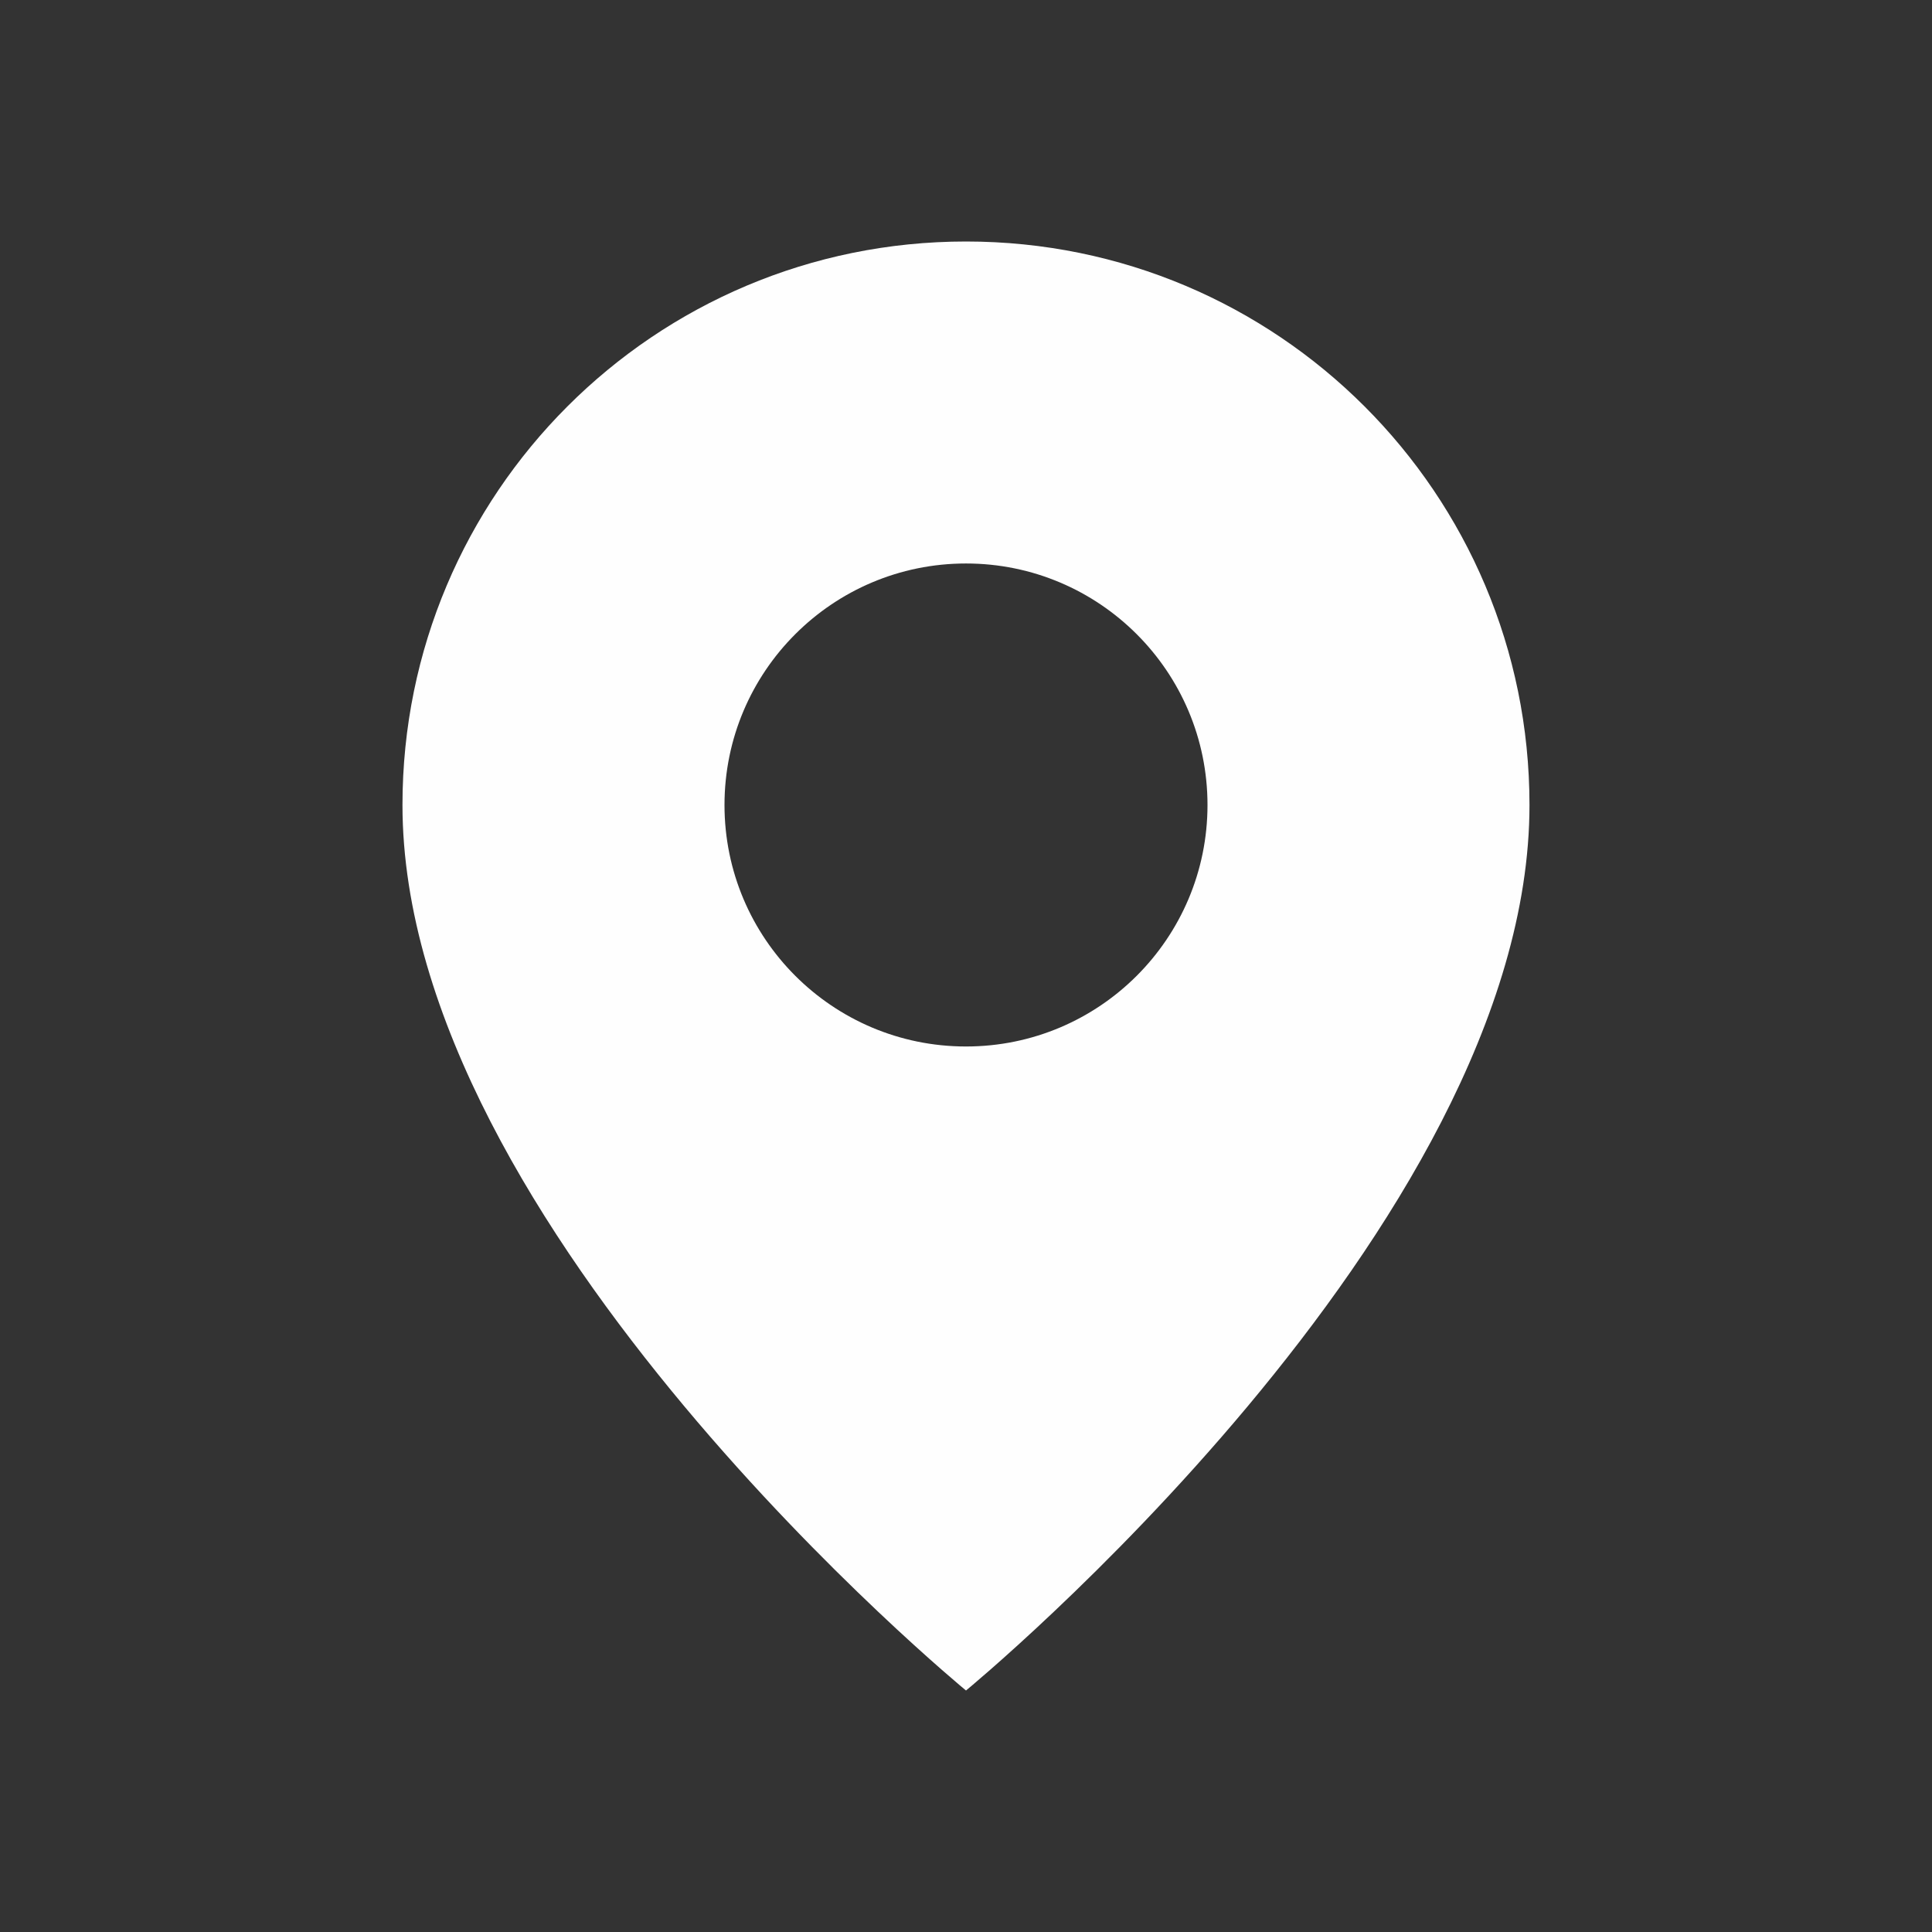 <svg width="44" height="44" viewBox="0 0 44 44" fill="none" xmlns="http://www.w3.org/2000/svg">
<rect x="0" y="0" width="44" height="44" fill="#333333" stroke="none"/>
<path fill-rule="evenodd" clip-rule="evenodd" d="M22 5.5C14.905 5.5 9.166 11.238 9.166 18.333C9.166 27.958 22 38.5 22 38.5C22 38.5 34.833 27.958 34.833 18.333C34.833 11.238 29.095 5.5 22 5.5ZM22 23.833C25.037 23.833 27.5 21.371 27.5 18.333C27.5 15.296 25.037 12.833 22 12.833C18.962 12.833 16.5 15.296 16.5 18.333C16.5 21.371 18.962 23.833 22 23.833Z" fill="#FEFEFE"/>
</svg>

